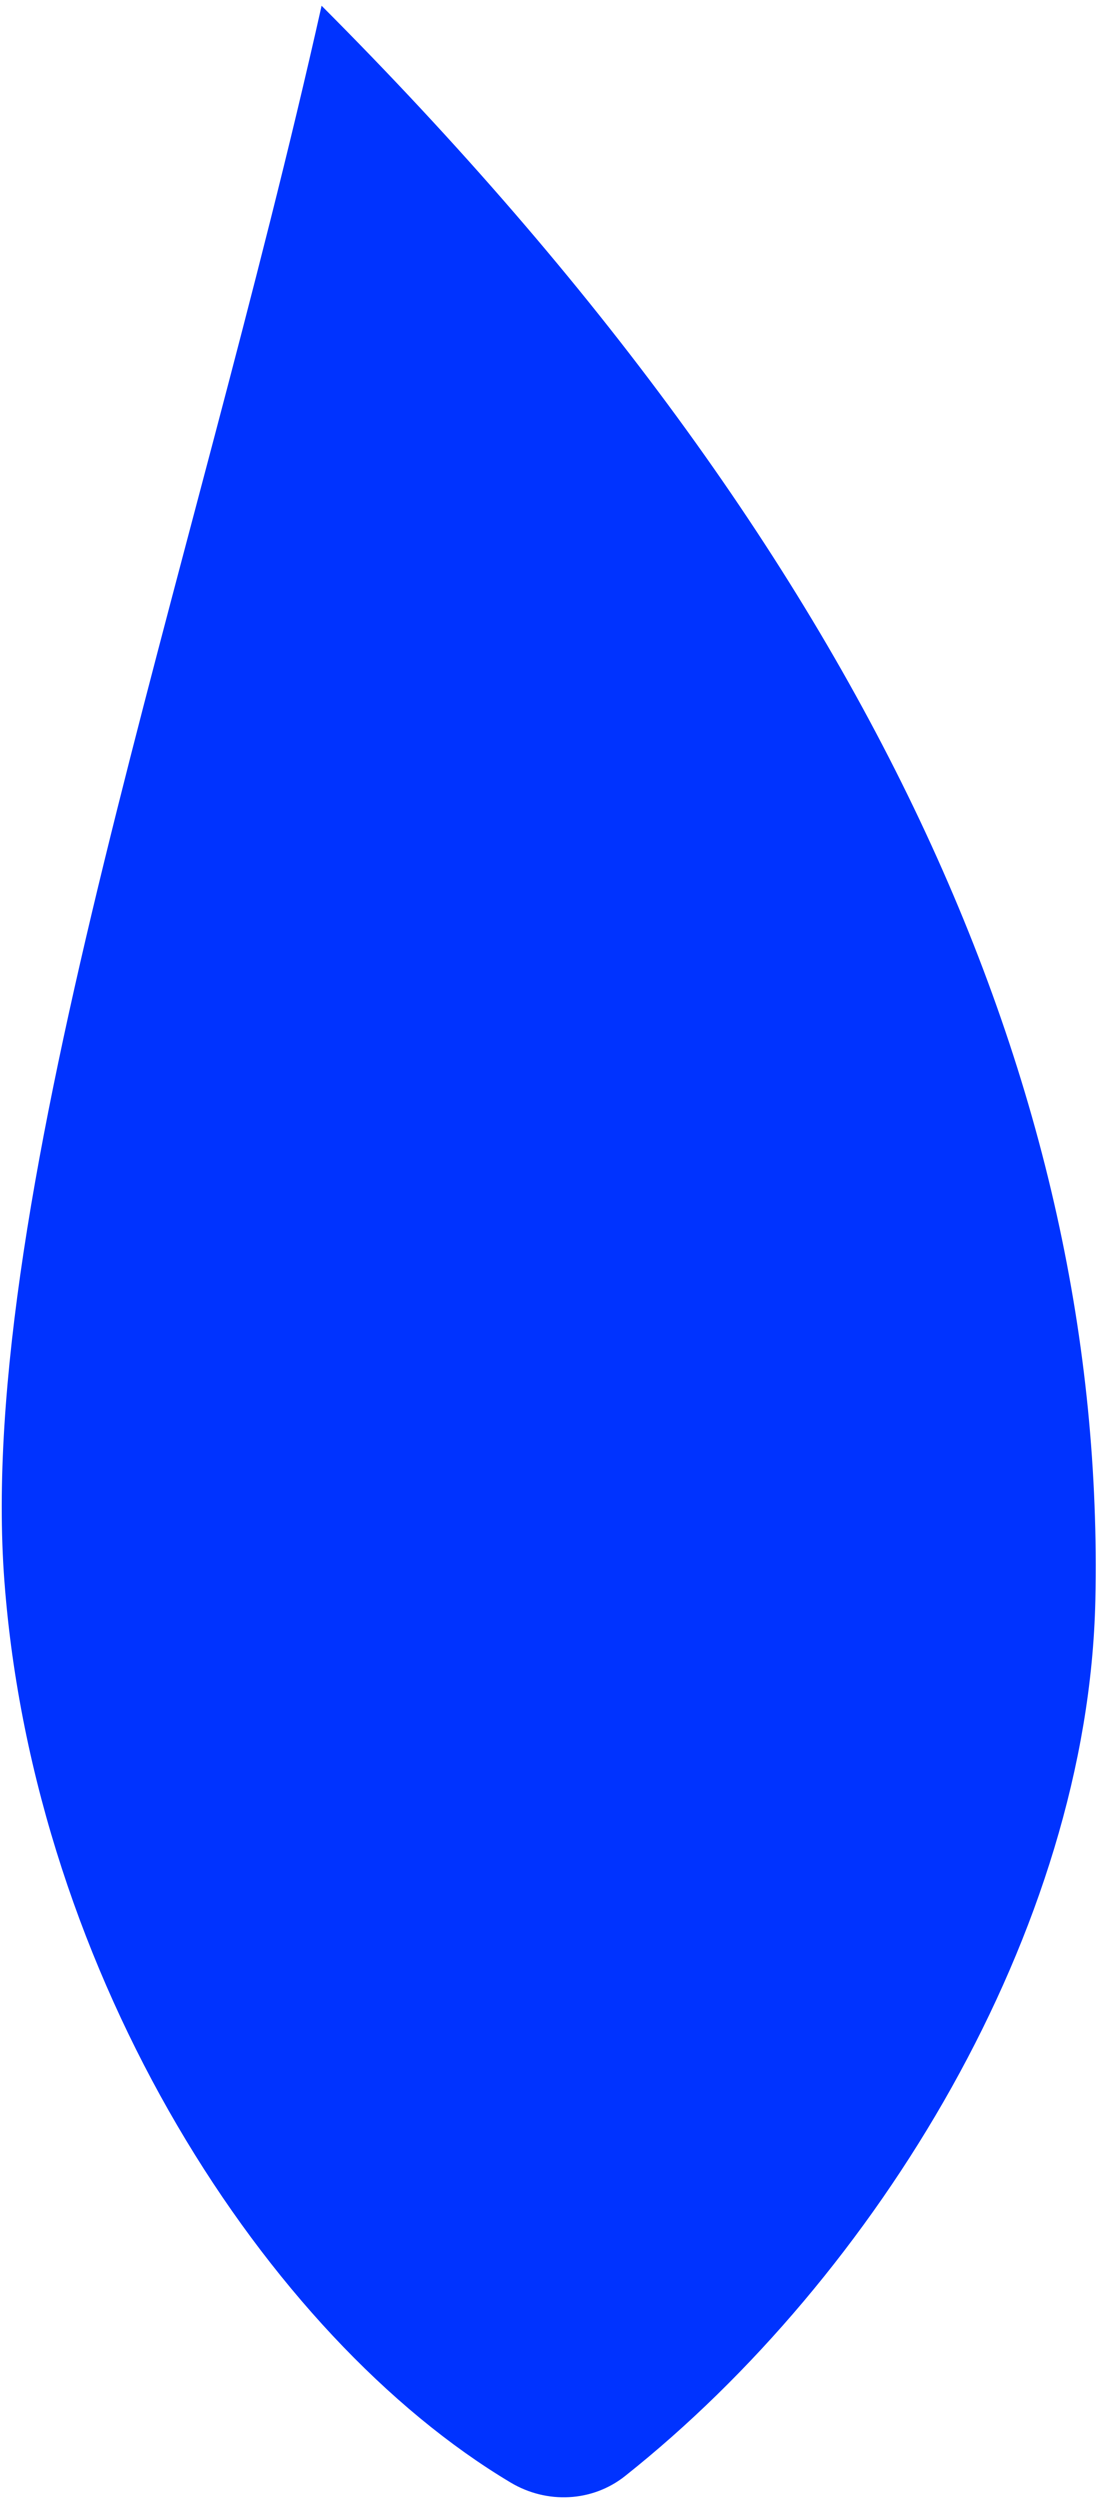 <?xml version="1.0" encoding="UTF-8"?><svg xmlns="http://www.w3.org/2000/svg" xmlns:xlink="http://www.w3.org/1999/xlink" xmlns:avocode="https://avocode.com/" id="SVGDoc658096ecce26f" width="107px" height="244px" version="1.1" viewBox="0 0 107 244" aria-hidden="true"><defs><linearGradient class="cerosgradient" data-cerosgradient="true" id="CerosGradient_id3a308c2f2" gradientUnits="userSpaceOnUse" x1="50%" y1="100%" x2="50%" y2="0%"><stop offset="0%" stop-color="#d1d1d1"/><stop offset="100%" stop-color="#d1d1d1"/></linearGradient><linearGradient/></defs><g><g clip-path="url(#clip-41A85DB2-0B7A-47A0-A796-C82687D14F7A)"><path d="M0.432,154.359c-2.869,-37.903 18.527,-98.203 30.964,-153.799c53.944,54.051 76.604,106.05 75.54,155.64c-0.691,32.219 -21.373,65.97 -45.908,85.461c-3.211,2.551 -7.653,2.743 -11.174,0.64c-23.817,-14.223 -46.504,-49.395 -49.422,-87.942" fill="#0033ff" fill-opacity="1"/></g></g></svg>